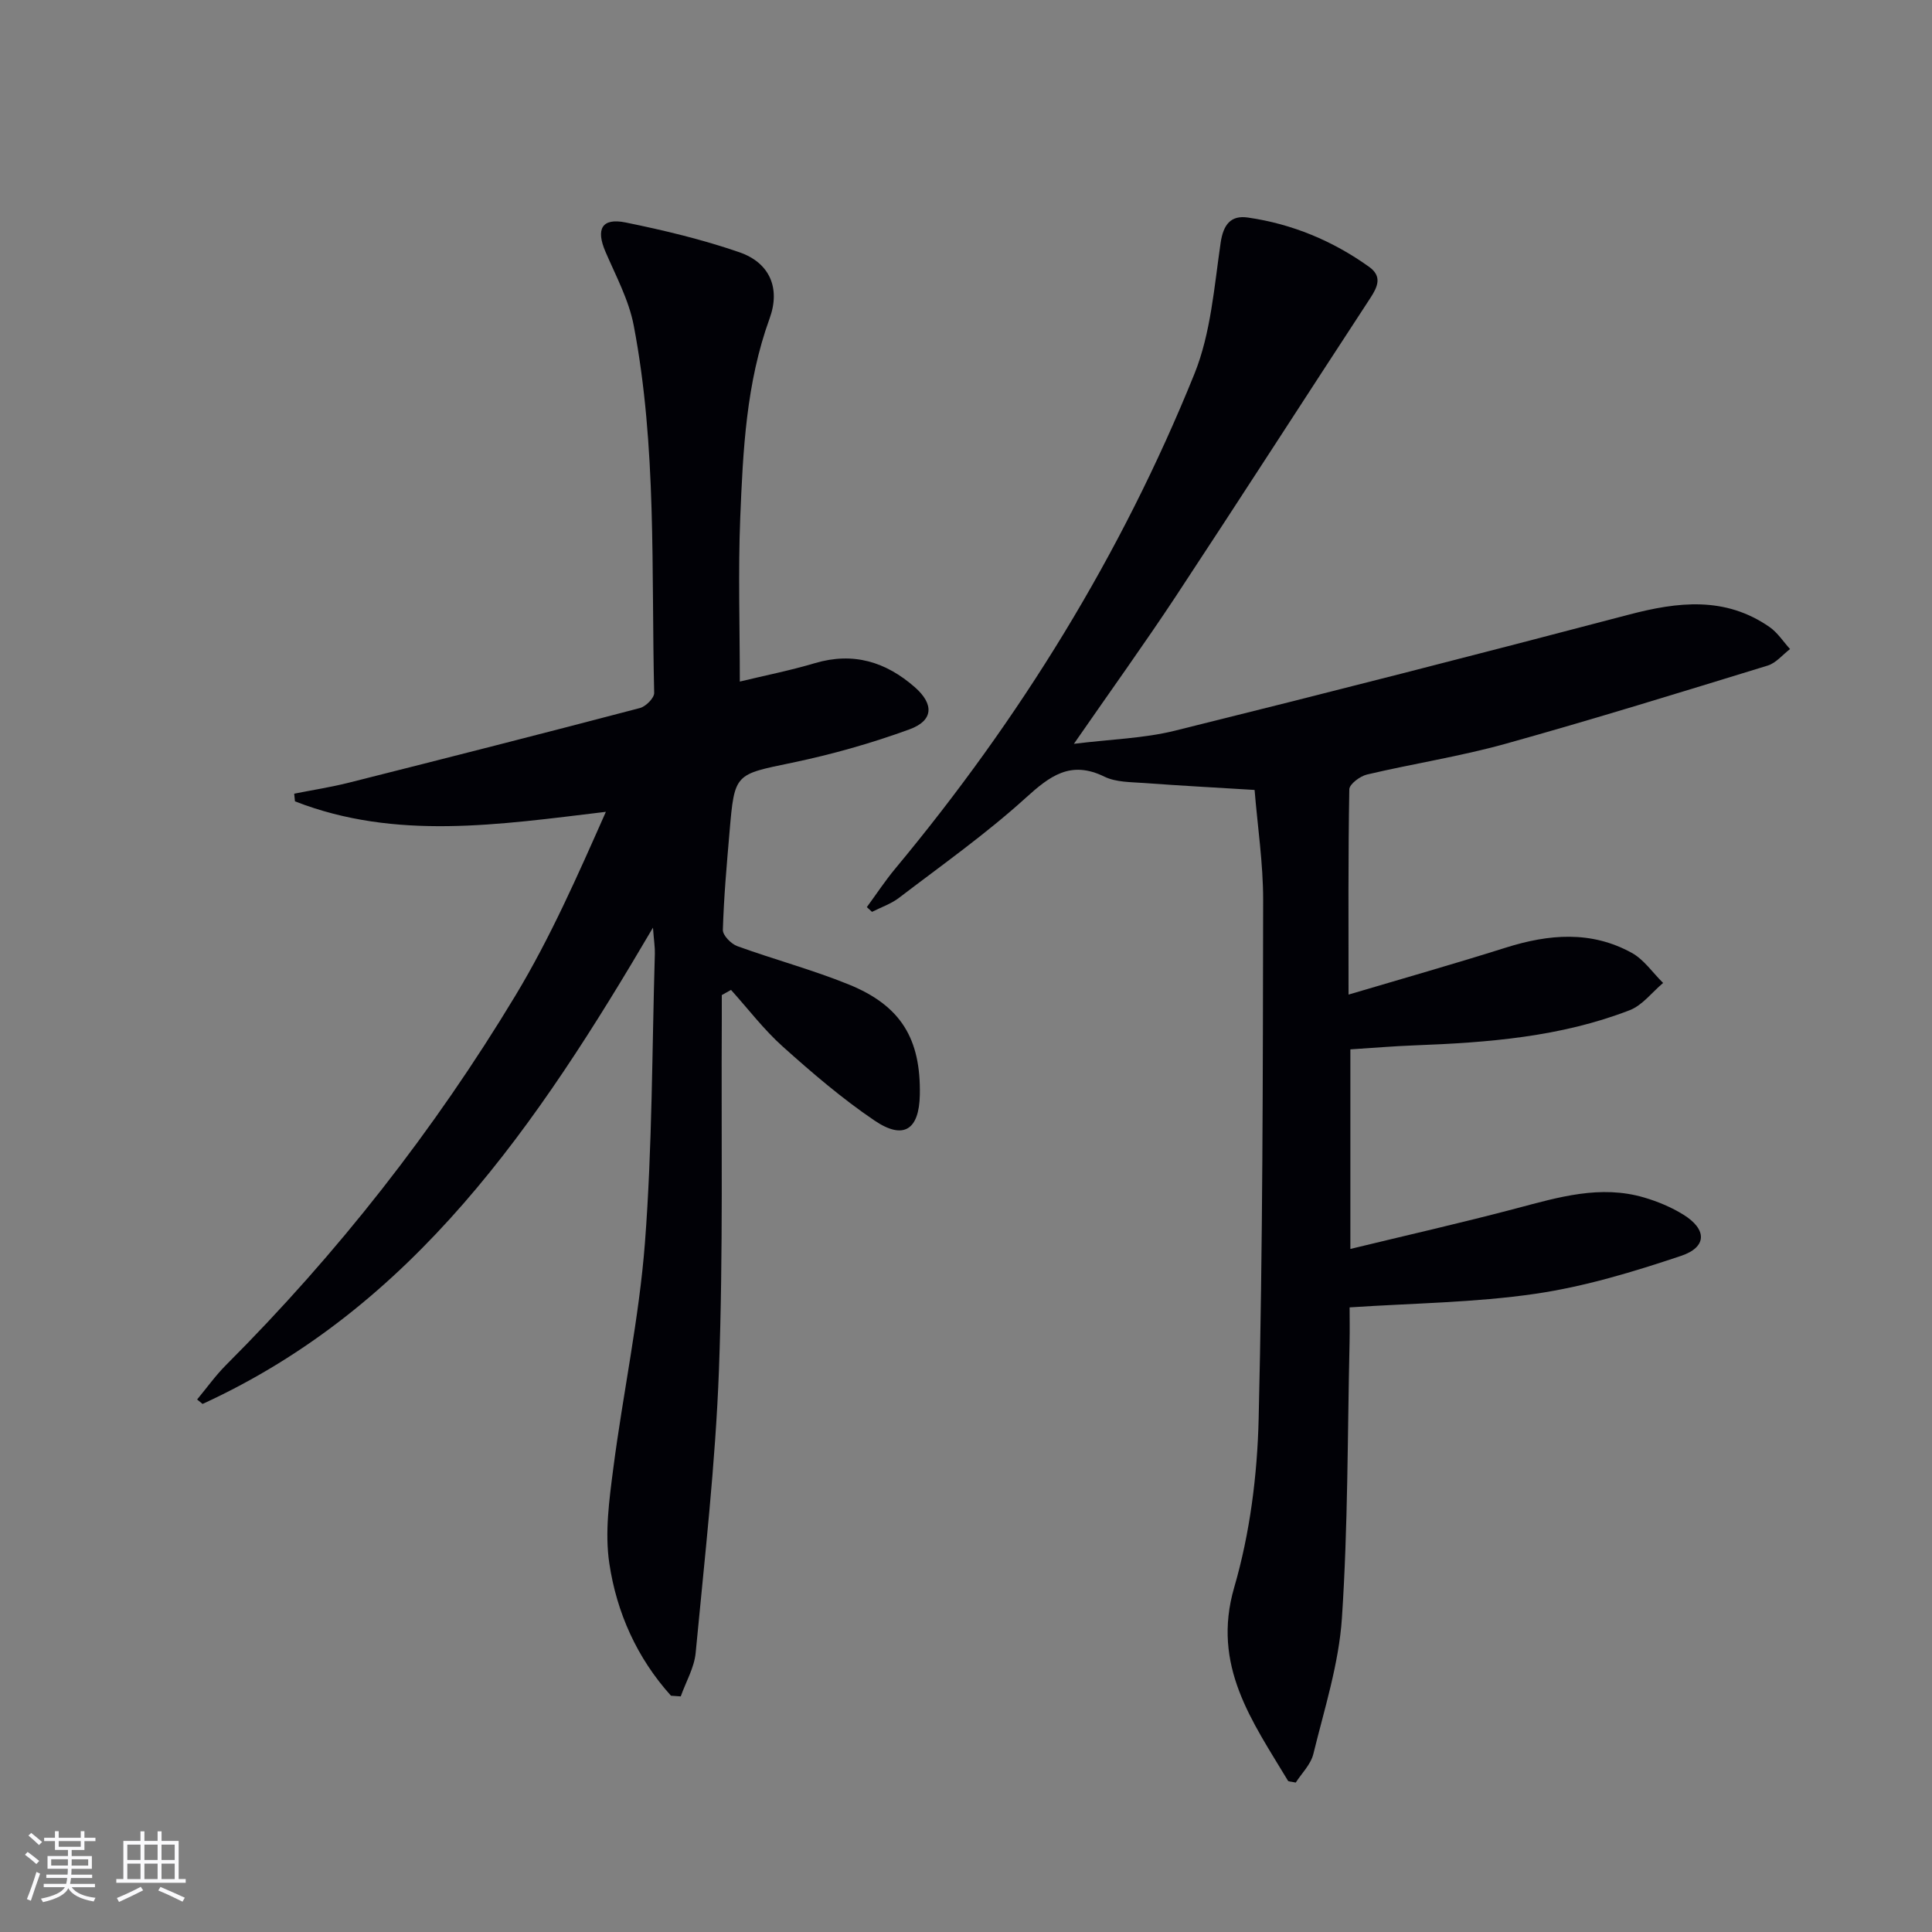 <svg enable-background="new 0 0 400 400" viewBox="0 0 400 400" xmlns="http://www.w3.org/2000/svg"><rect x="0" y="0" width="400" height="400" fill="#808080" stroke="none"/><path d="m222.34 154c7.65-.95 14.44-1.12 20.88-2.71 31.39-7.78 62.73-15.81 94-24.03 10.18-2.68 19.97-3.83 29.16 2.57 1.66 1.16 2.83 3.01 4.23 4.55-1.54 1.17-2.9 2.89-4.63 3.42-18.06 5.54-36.11 11.13-54.3 16.2-9.42 2.62-19.14 4.11-28.67 6.36-1.43.34-3.63 1.99-3.65 3.06-.25 13.79-.16 27.58-.16 42.5 11.36-3.37 22-6.39 32.55-9.72 8.9-2.81 17.68-3.56 26.09 1.08 2.54 1.4 4.34 4.12 6.49 6.23-2.29 1.92-4.28 4.62-6.92 5.64-14.29 5.54-29.37 6.71-44.52 7.28-4.31.16-8.62.53-13.31.83v41.32c11.7-2.84 23.1-5.42 34.4-8.41 8.72-2.31 17.36-4.9 26.41-2.24 2.83.83 5.65 2.01 8.15 3.56 4.88 3.03 4.93 6.71-.51 8.53-9.85 3.3-19.95 6.36-30.19 7.85-12.55 1.83-25.34 1.94-38.42 2.81 0 1.85.05 4.63-.01 7.42-.43 18.97-.32 37.98-1.58 56.9-.63 9.47-3.63 18.81-5.91 28.12-.54 2.22-2.48 4.1-3.65 5.94-1.01-.22-1.5-.19-1.61-.38-7.38-12.29-15.85-23.79-11.13-40.03 3.26-11.2 4.78-23.21 5.06-34.9.86-35.79.87-71.6.93-107.4.01-7.59-1.15-15.18-1.77-22.8-7.94-.49-15.36-.88-22.77-1.43-2.81-.21-5.91-.14-8.32-1.32-7-3.43-11.27-.17-16.34 4.43-8.23 7.46-17.36 13.91-26.21 20.67-1.64 1.25-3.7 1.94-5.57 2.89-.36-.33-.71-.65-1.07-.98 1.95-2.66 3.77-5.43 5.88-7.97 25.81-31.02 46.83-65.02 61.94-102.43 3.4-8.42 4.09-18.01 5.43-27.14.56-3.84 2.15-5.74 5.64-5.23 9.16 1.32 17.56 4.81 25.1 10.21 2.74 1.96 1.79 4.1.25 6.46-13.48 20.6-26.79 41.31-40.34 61.86-6.49 9.81-13.37 19.37-21.03 30.43z" fill="#010106"/><path d="m138.92 351.08c-7.03-7.79-11.25-17.2-12.77-27.42-.95-6.36-.02-13.13.82-19.61 2.02-15.62 5.36-31.11 6.56-46.78 1.52-19.88 1.46-39.88 2.05-59.83.04-1.27-.18-2.55-.39-5.38-24.02 40.9-49.51 78.56-93.25 98.61-.38-.31-.75-.61-1.13-.92 1.99-2.39 3.81-4.96 6.01-7.16 23.06-23.07 43.08-48.59 59.9-76.48 7.24-12 12.92-24.95 18.72-38.03-22.09 2.64-43.48 5.98-64.37-2.17-.05-.53-.11-1.06-.16-1.59 3.78-.75 7.61-1.34 11.34-2.28 20.1-5.07 40.19-10.18 60.24-15.45 1.22-.32 2.98-2.08 2.95-3.14-.61-25.41.57-50.95-4.24-76.09-1.01-5.26-3.69-10.23-5.84-15.23-2.03-4.71-.77-7.07 4.17-6.07 7.94 1.62 15.88 3.52 23.53 6.16 6.31 2.17 8.56 7.44 6.28 13.71-4.86 13.37-5.51 27.32-6.08 41.24-.45 11.1-.09 22.24-.09 33.94 5.04-1.22 10.36-2.27 15.54-3.81 7.96-2.36 14.7-.28 20.71 4.99 3.97 3.49 3.87 6.89-1.11 8.71-7.91 2.89-16.09 5.2-24.34 6.92-11.8 2.46-11.89 2.13-12.92 14.24-.58 6.78-1.19 13.57-1.39 20.37-.03 1.12 1.7 2.89 2.99 3.36 7.63 2.77 15.52 4.87 23.04 7.92 10.85 4.39 14.98 11.28 14.75 22.9-.15 7.21-3.37 9.36-9.39 5.28-6.71-4.54-12.94-9.89-18.99-15.31-3.92-3.51-7.16-7.79-10.71-11.73-.64.36-1.27.71-1.91 1.07 0 1.55.01 3.11 0 4.66-.14 24.32.31 48.66-.59 72.96-.73 19.55-2.98 39.06-4.82 58.56-.29 3.08-2.03 6.02-3.09 9.02-.7-.05-1.36-.09-2.02-.14z" fill="#010106"/><g fill="#fafafc"><path d="m5.17 384 .55-.58c.85.61 1.65 1.24 2.4 1.87l-.59.64c-.83-.73-1.62-1.38-2.36-1.93m1.22 9.53-.82-.34c.71-1.76 1.37-3.64 1.98-5.63.24.13.5.25.76.36-.6 1.67-1.24 3.54-1.92 5.61m-.5-13.5.57-.54c.56.44 1.31 1.06 2.26 1.87l-.64.64c-.68-.66-1.41-1.32-2.19-1.97m3.25.46h2.24v-1.36h.77v1.36h4.57v-1.36h.76v1.36h2.28v.69h-2.28v1.84h-2.64v1.26h4.18v2.64h-4.21c0 .45-.02.86-.05 1.21h4.32v.69h-4.38c-.04.34-.1.75-.19 1.22h5.15v.69h-4.82c.87 1.19 2.51 1.92 4.93 2.19-.17.32-.3.57-.37.76-2.77-.49-4.52-1.41-5.26-2.76-.56 1.26-2.3 2.23-5.24 2.9-.12-.24-.26-.48-.43-.72 2.73-.55 4.38-1.34 4.96-2.38h-4.38v-.69h4.65c.1-.38.17-.79.21-1.22h-4.32v-.69h4.4c.03-.34.05-.75.05-1.21h-4.2v-2.64h4.23v-1.26h-2.69v-1.84h-2.24zm1.46 4.46v1.29h3.45c.01-.4.02-.57.01-.53v-.32-.45h-3.46zm1.55-2.59h4.57v-1.19h-4.57zm6.11 2.59h-3.42v.77c-.01.19-.01.37-.02.53h3.44z"/><path d="m32.63 379.16h.82v1.98h3.54v7.89h1.46v.78h-14.37v-.78h1.46v-7.89h3.54v-1.98h.82v1.98h2.73zm-3.49 11.48.5.73c-1.61.82-3.28 1.63-5 2.41-.13-.27-.28-.55-.44-.82 1.75-.72 3.4-1.49 4.94-2.32m-2.78-5.55h2.73v-3.18h-2.73zm0 3.95h2.73v-3.2h-2.73zm3.54-3.95h2.73v-3.18h-2.73zm0 3.95h2.73v-3.2h-2.73zm7.89 4.68c-1.84-.92-3.51-1.7-5.02-2.32l.45-.73c1.89.8 3.57 1.55 5.04 2.23zm-1.62-11.81h-2.73v3.18h2.73zm-2.73 7.13h2.73v-3.2h-2.73z"/></g></svg>
